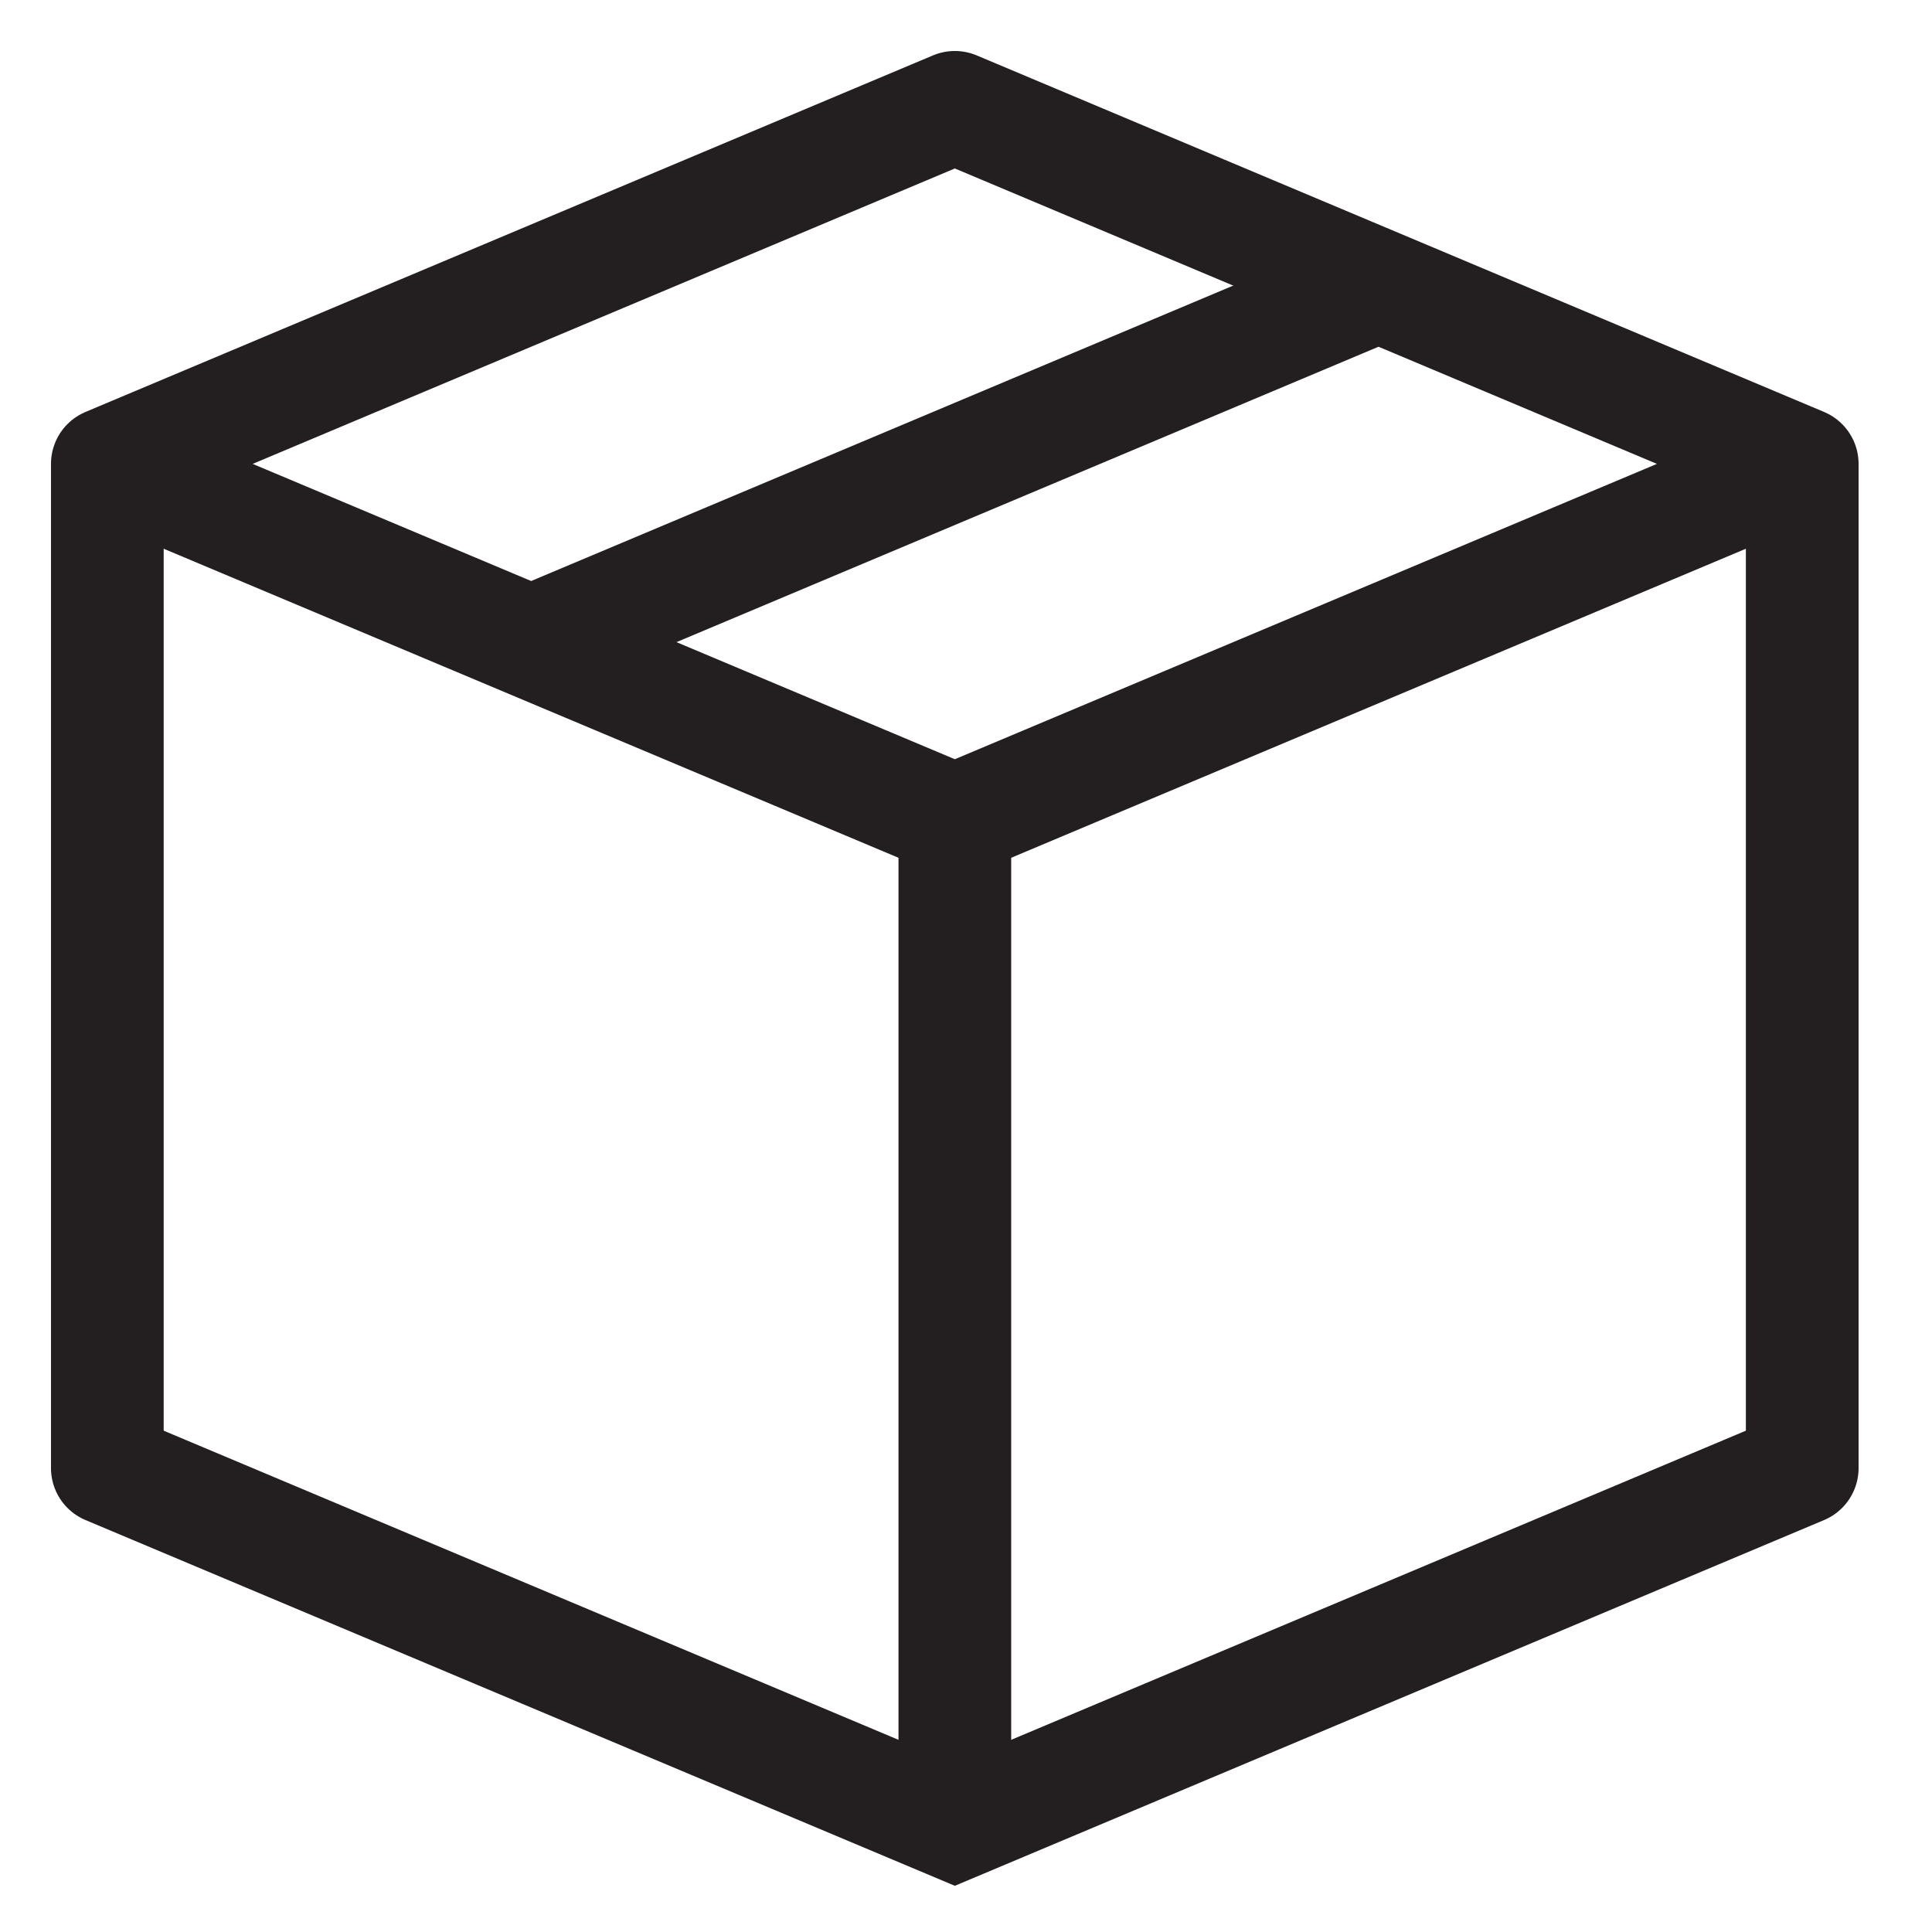 <svg width="18" height="18" viewBox="0 0 18 18" fill="none" xmlns="http://www.w3.org/2000/svg">
<path d="M16.791 4.322L8.896 7.643L1 4.322L8.896 1L16.791 4.322Z" stroke="#231F20" stroke-width="1.05" stroke-miterlimit="10" stroke-linejoin="round"/>
<path d="M16.791 13.678L8.896 17L1 13.678" stroke="#231F20" stroke-width="1.05" stroke-miterlimit="10" stroke-linecap="round"/>
<path d="M1 4.322V13.678" stroke="#231F20" stroke-width="1.05" stroke-miterlimit="10"/>
<path d="M8.896 7.643V17" stroke="#231F20" stroke-width="1.05" stroke-miterlimit="10"/>
<path d="M16.791 4.322V13.678" stroke="#231F20" stroke-width="1.05" stroke-miterlimit="10"/>
<path d="M12.843 2.661L4.948 5.983" stroke="#231F20" stroke-width="1.05" stroke-miterlimit="10"/>
</svg>
